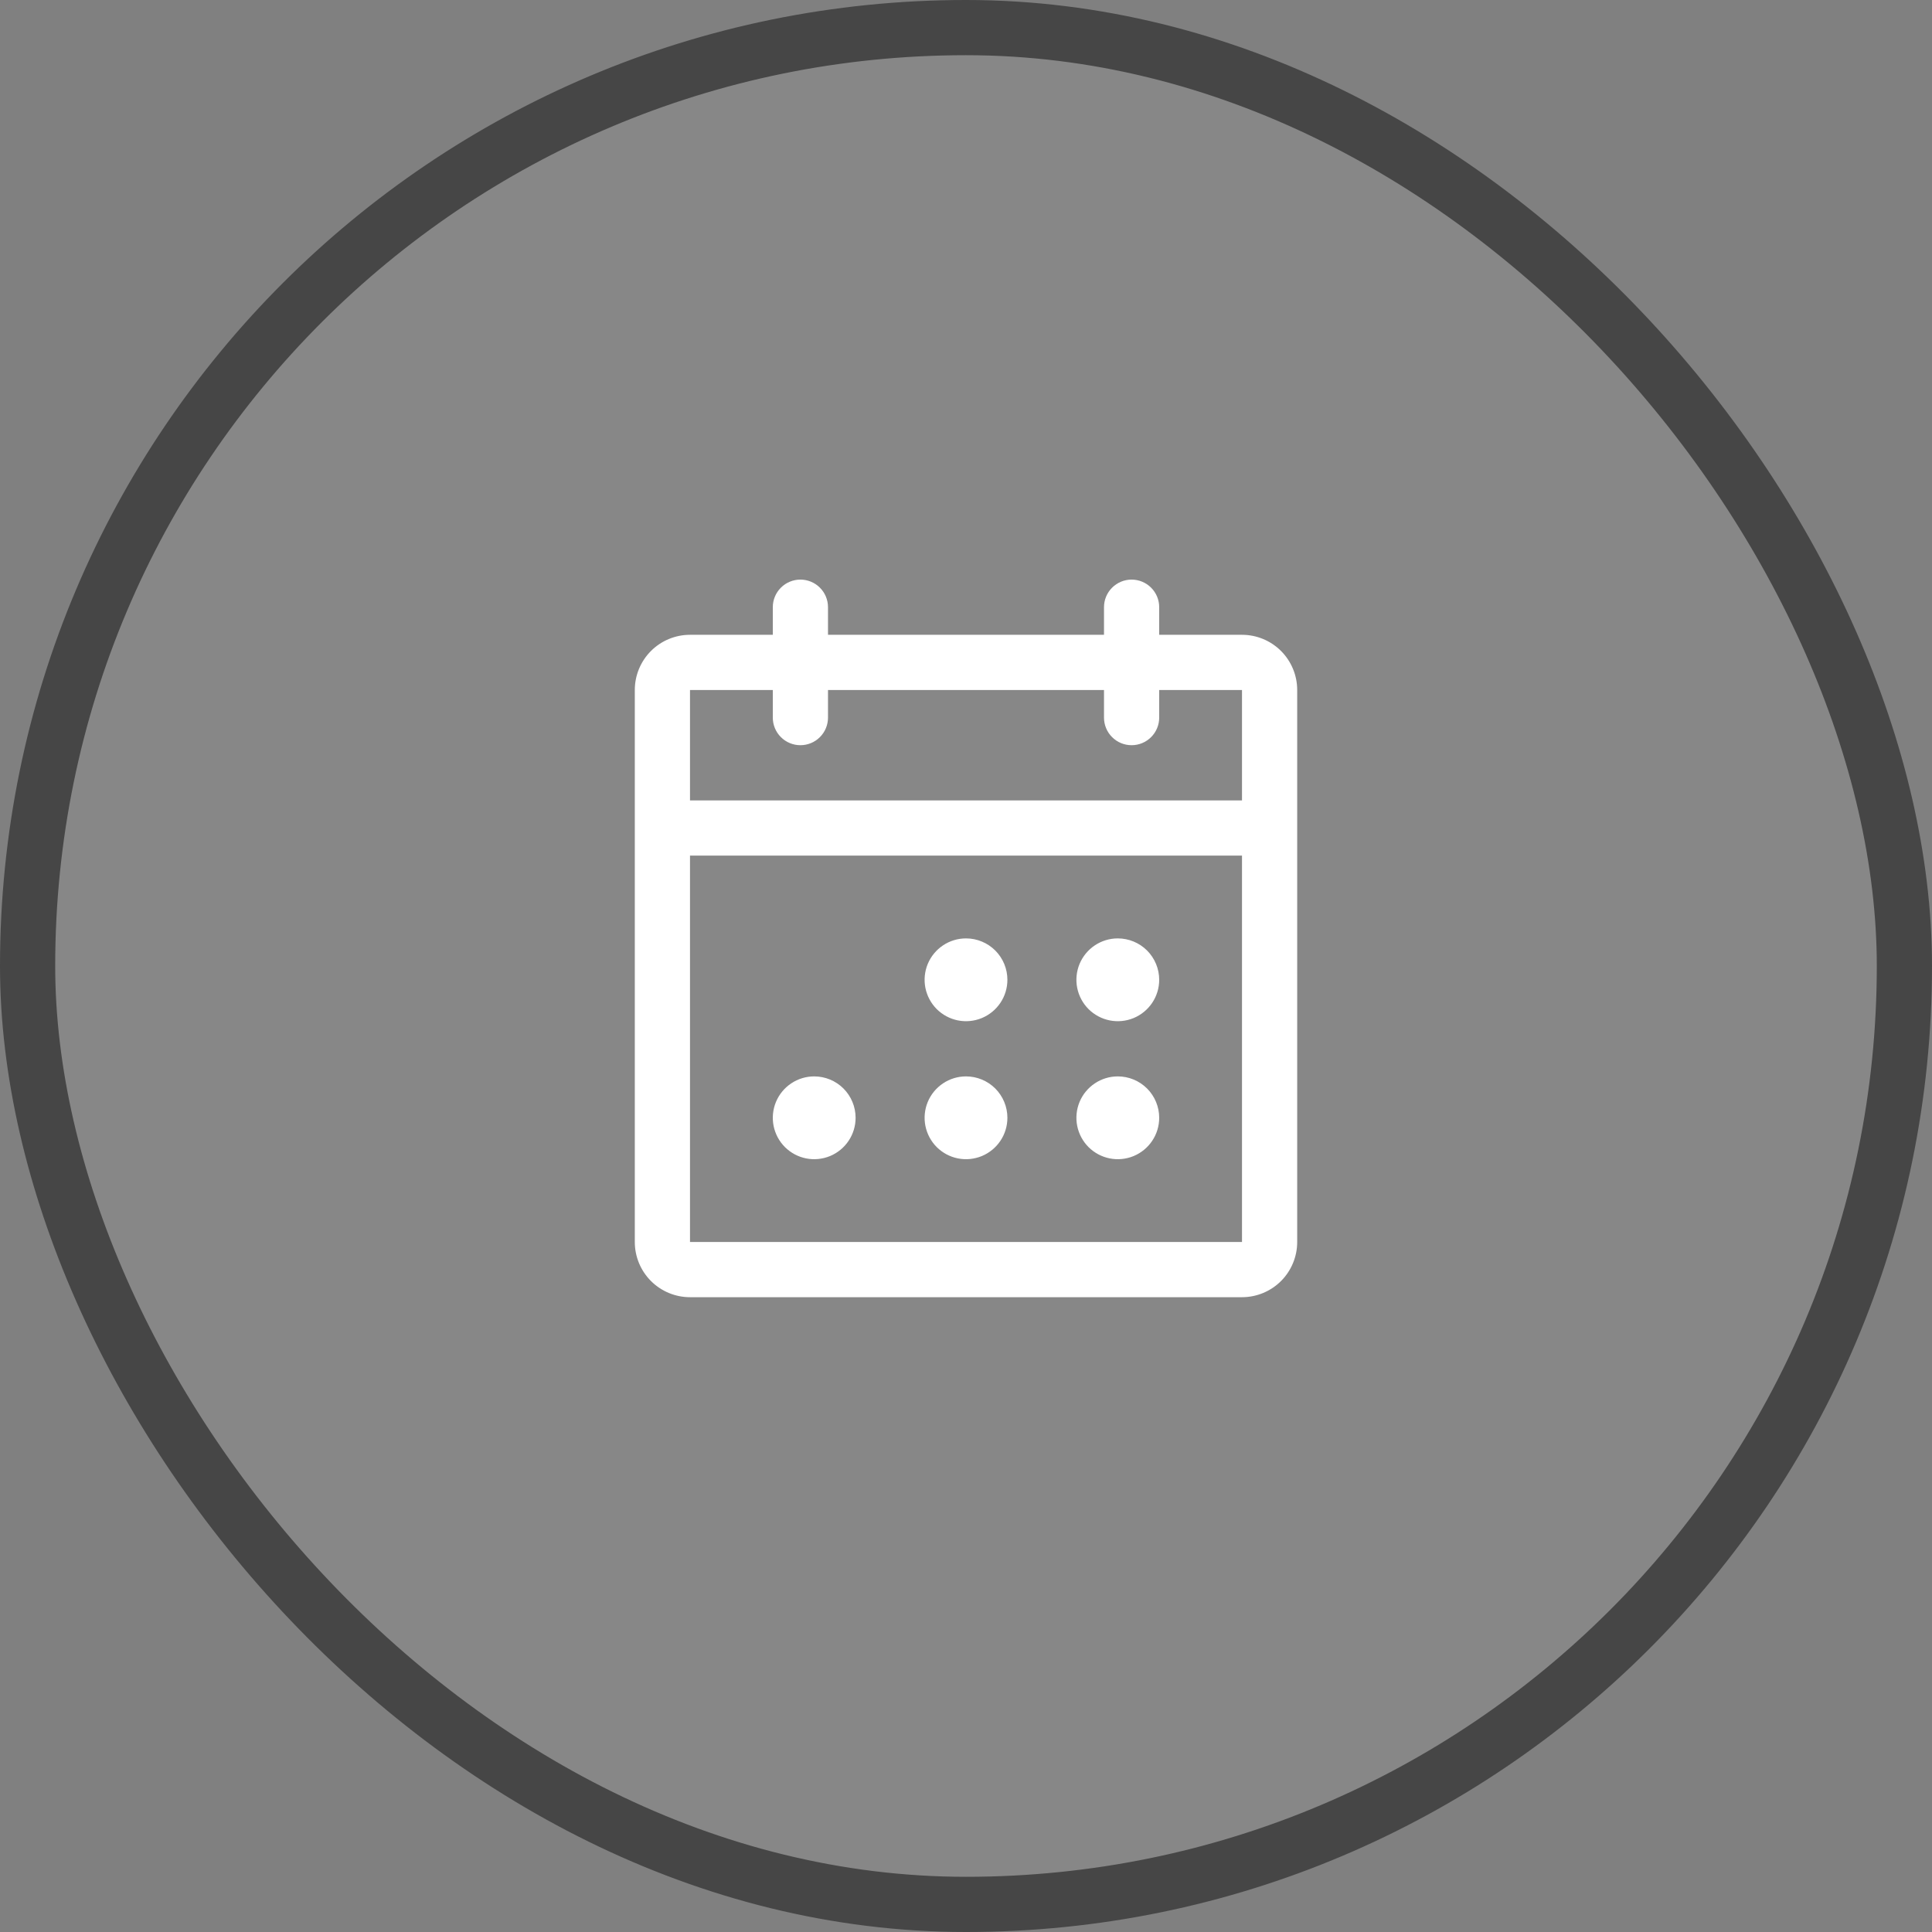 <svg width="70" height="70" viewBox="0 0 70 70" fill="none" xmlns="http://www.w3.org/2000/svg">
<rect x="0" y="0" width="70" height="70" fill="#808080" stroke="none"/>
<rect x="1" y="1" width="68" height="68" rx="34" fill="#CFCFCF" fill-opacity="0.1"/>
<rect x="1" y="1" width="68" height="68" rx="34" stroke="#464646" stroke-width="2"/>
<path d="M45 23H42V22C42 21.735 41.895 21.48 41.707 21.293C41.52 21.105 41.265 21 41 21C40.735 21 40.48 21.105 40.293 21.293C40.105 21.48 40 21.735 40 22V23H30V22C30 21.735 29.895 21.48 29.707 21.293C29.52 21.105 29.265 21 29 21C28.735 21 28.48 21.105 28.293 21.293C28.105 21.48 28 21.735 28 22V23H25C24.47 23 23.961 23.211 23.586 23.586C23.211 23.961 23 24.47 23 25V45C23 45.53 23.211 46.039 23.586 46.414C23.961 46.789 24.47 47 25 47H45C45.53 47 46.039 46.789 46.414 46.414C46.789 46.039 47 45.53 47 45V25C47 24.47 46.789 23.961 46.414 23.586C46.039 23.211 45.53 23 45 23ZM28 25V26C28 26.265 28.105 26.52 28.293 26.707C28.48 26.895 28.735 27 29 27C29.265 27 29.52 26.895 29.707 26.707C29.895 26.52 30 26.265 30 26V25H40V26C40 26.265 40.105 26.52 40.293 26.707C40.48 26.895 40.735 27 41 27C41.265 27 41.52 26.895 41.707 26.707C41.895 26.52 42 26.265 42 26V25H45V29H25V25H28ZM45 45H25V31H45V45ZM36.5 35.5C36.5 35.797 36.412 36.087 36.247 36.333C36.082 36.58 35.848 36.772 35.574 36.886C35.3 36.999 34.998 37.029 34.707 36.971C34.416 36.913 34.149 36.77 33.939 36.561C33.73 36.351 33.587 36.084 33.529 35.793C33.471 35.502 33.501 35.2 33.614 34.926C33.728 34.652 33.92 34.418 34.167 34.253C34.413 34.088 34.703 34 35 34C35.398 34 35.779 34.158 36.061 34.439C36.342 34.721 36.5 35.102 36.5 35.5ZM42 35.5C42 35.797 41.912 36.087 41.747 36.333C41.582 36.58 41.348 36.772 41.074 36.886C40.8 36.999 40.498 37.029 40.207 36.971C39.916 36.913 39.649 36.77 39.439 36.561C39.23 36.351 39.087 36.084 39.029 35.793C38.971 35.502 39.001 35.2 39.114 34.926C39.228 34.652 39.42 34.418 39.667 34.253C39.913 34.088 40.203 34 40.5 34C40.898 34 41.279 34.158 41.561 34.439C41.842 34.721 42 35.102 42 35.5ZM31 40.5C31 40.797 30.912 41.087 30.747 41.333C30.582 41.58 30.348 41.772 30.074 41.886C29.8 41.999 29.498 42.029 29.207 41.971C28.916 41.913 28.649 41.77 28.439 41.561C28.23 41.351 28.087 41.084 28.029 40.793C27.971 40.502 28.001 40.2 28.114 39.926C28.228 39.652 28.42 39.418 28.667 39.253C28.913 39.088 29.203 39 29.5 39C29.898 39 30.279 39.158 30.561 39.439C30.842 39.721 31 40.102 31 40.5ZM36.5 40.5C36.5 40.797 36.412 41.087 36.247 41.333C36.082 41.58 35.848 41.772 35.574 41.886C35.3 41.999 34.998 42.029 34.707 41.971C34.416 41.913 34.149 41.77 33.939 41.561C33.73 41.351 33.587 41.084 33.529 40.793C33.471 40.502 33.501 40.2 33.614 39.926C33.728 39.652 33.92 39.418 34.167 39.253C34.413 39.088 34.703 39 35 39C35.398 39 35.779 39.158 36.061 39.439C36.342 39.721 36.5 40.102 36.5 40.5ZM42 40.5C42 40.797 41.912 41.087 41.747 41.333C41.582 41.58 41.348 41.772 41.074 41.886C40.8 41.999 40.498 42.029 40.207 41.971C39.916 41.913 39.649 41.77 39.439 41.561C39.23 41.351 39.087 41.084 39.029 40.793C38.971 40.502 39.001 40.2 39.114 39.926C39.228 39.652 39.42 39.418 39.667 39.253C39.913 39.088 40.203 39 40.5 39C40.898 39 41.279 39.158 41.561 39.439C41.842 39.721 42 40.102 42 40.5Z" fill="white"/>
</svg>

